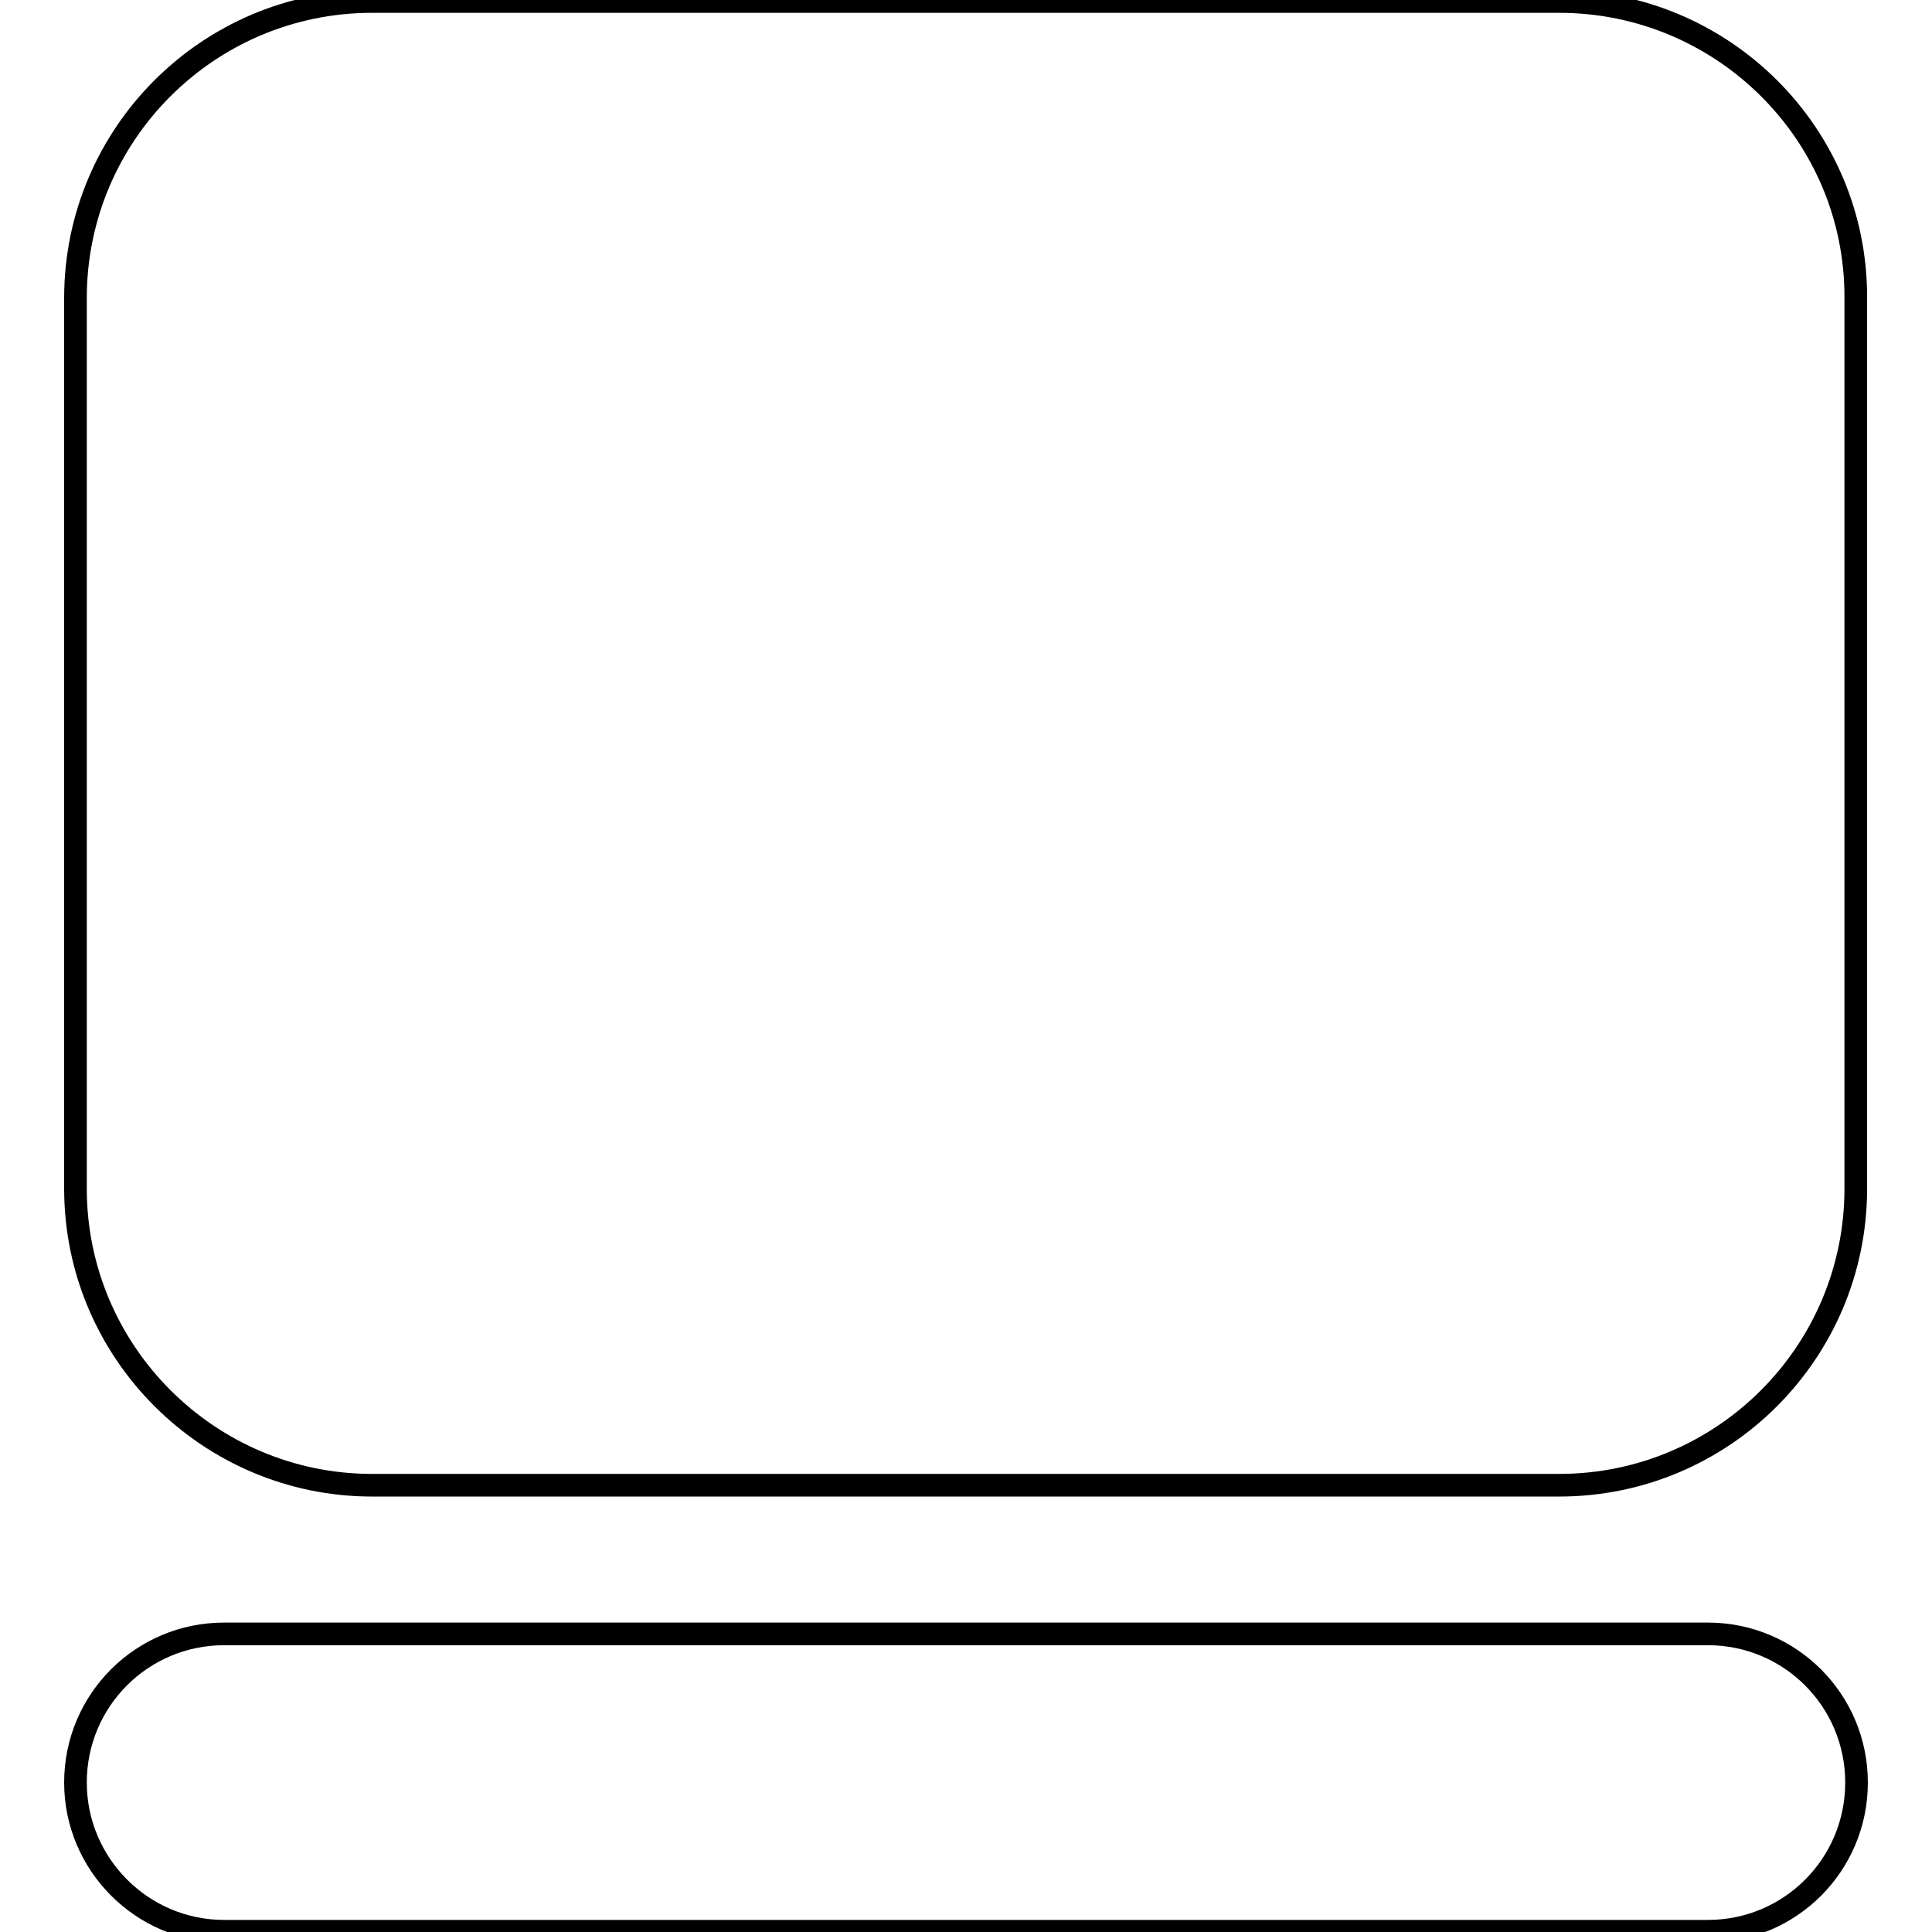 <?xml version="1.0" encoding="utf-8"?>
<!-- Svg Vector Icons : http://www.onlinewebfonts.com/icon -->
<!DOCTYPE svg PUBLIC "-//W3C//DTD SVG 1.1//EN" "http://www.w3.org/Graphics/SVG/1.1/DTD/svg11.dtd">
<svg version="1.1" xmlns="http://www.w3.org/2000/svg" xmlns:xlink="http://www.w3.org/1999/xlink" x="0px" y="0px" viewBox="0 0 256 256" enable-background="new 0 0 256 256" xml:space="preserve">
<g><g><path stroke-width="3" fill-opacity="0" stroke="#000000"  d="M206.6,0.2H49.3C27.6,0.2,10,17.8,10,39.5v118c0,21.7,17.7,39.3,39.3,39.3h157.3c21.7,0,39.3-17.6,39.3-39.3v-118C246,17.8,228.3,0.2,206.6,0.2z"/><path stroke-width="3" fill-opacity="0" stroke="#000000"  d="M226.3,216.5H29.7c-10.9,0-19.7,8.8-19.7,19.7c0,10.8,8.8,19.7,19.7,19.7h196.6c10.9,0,19.7-8.8,19.7-19.7C246,225.3,237.2,216.5,226.3,216.5z"/></g></g>
</svg>